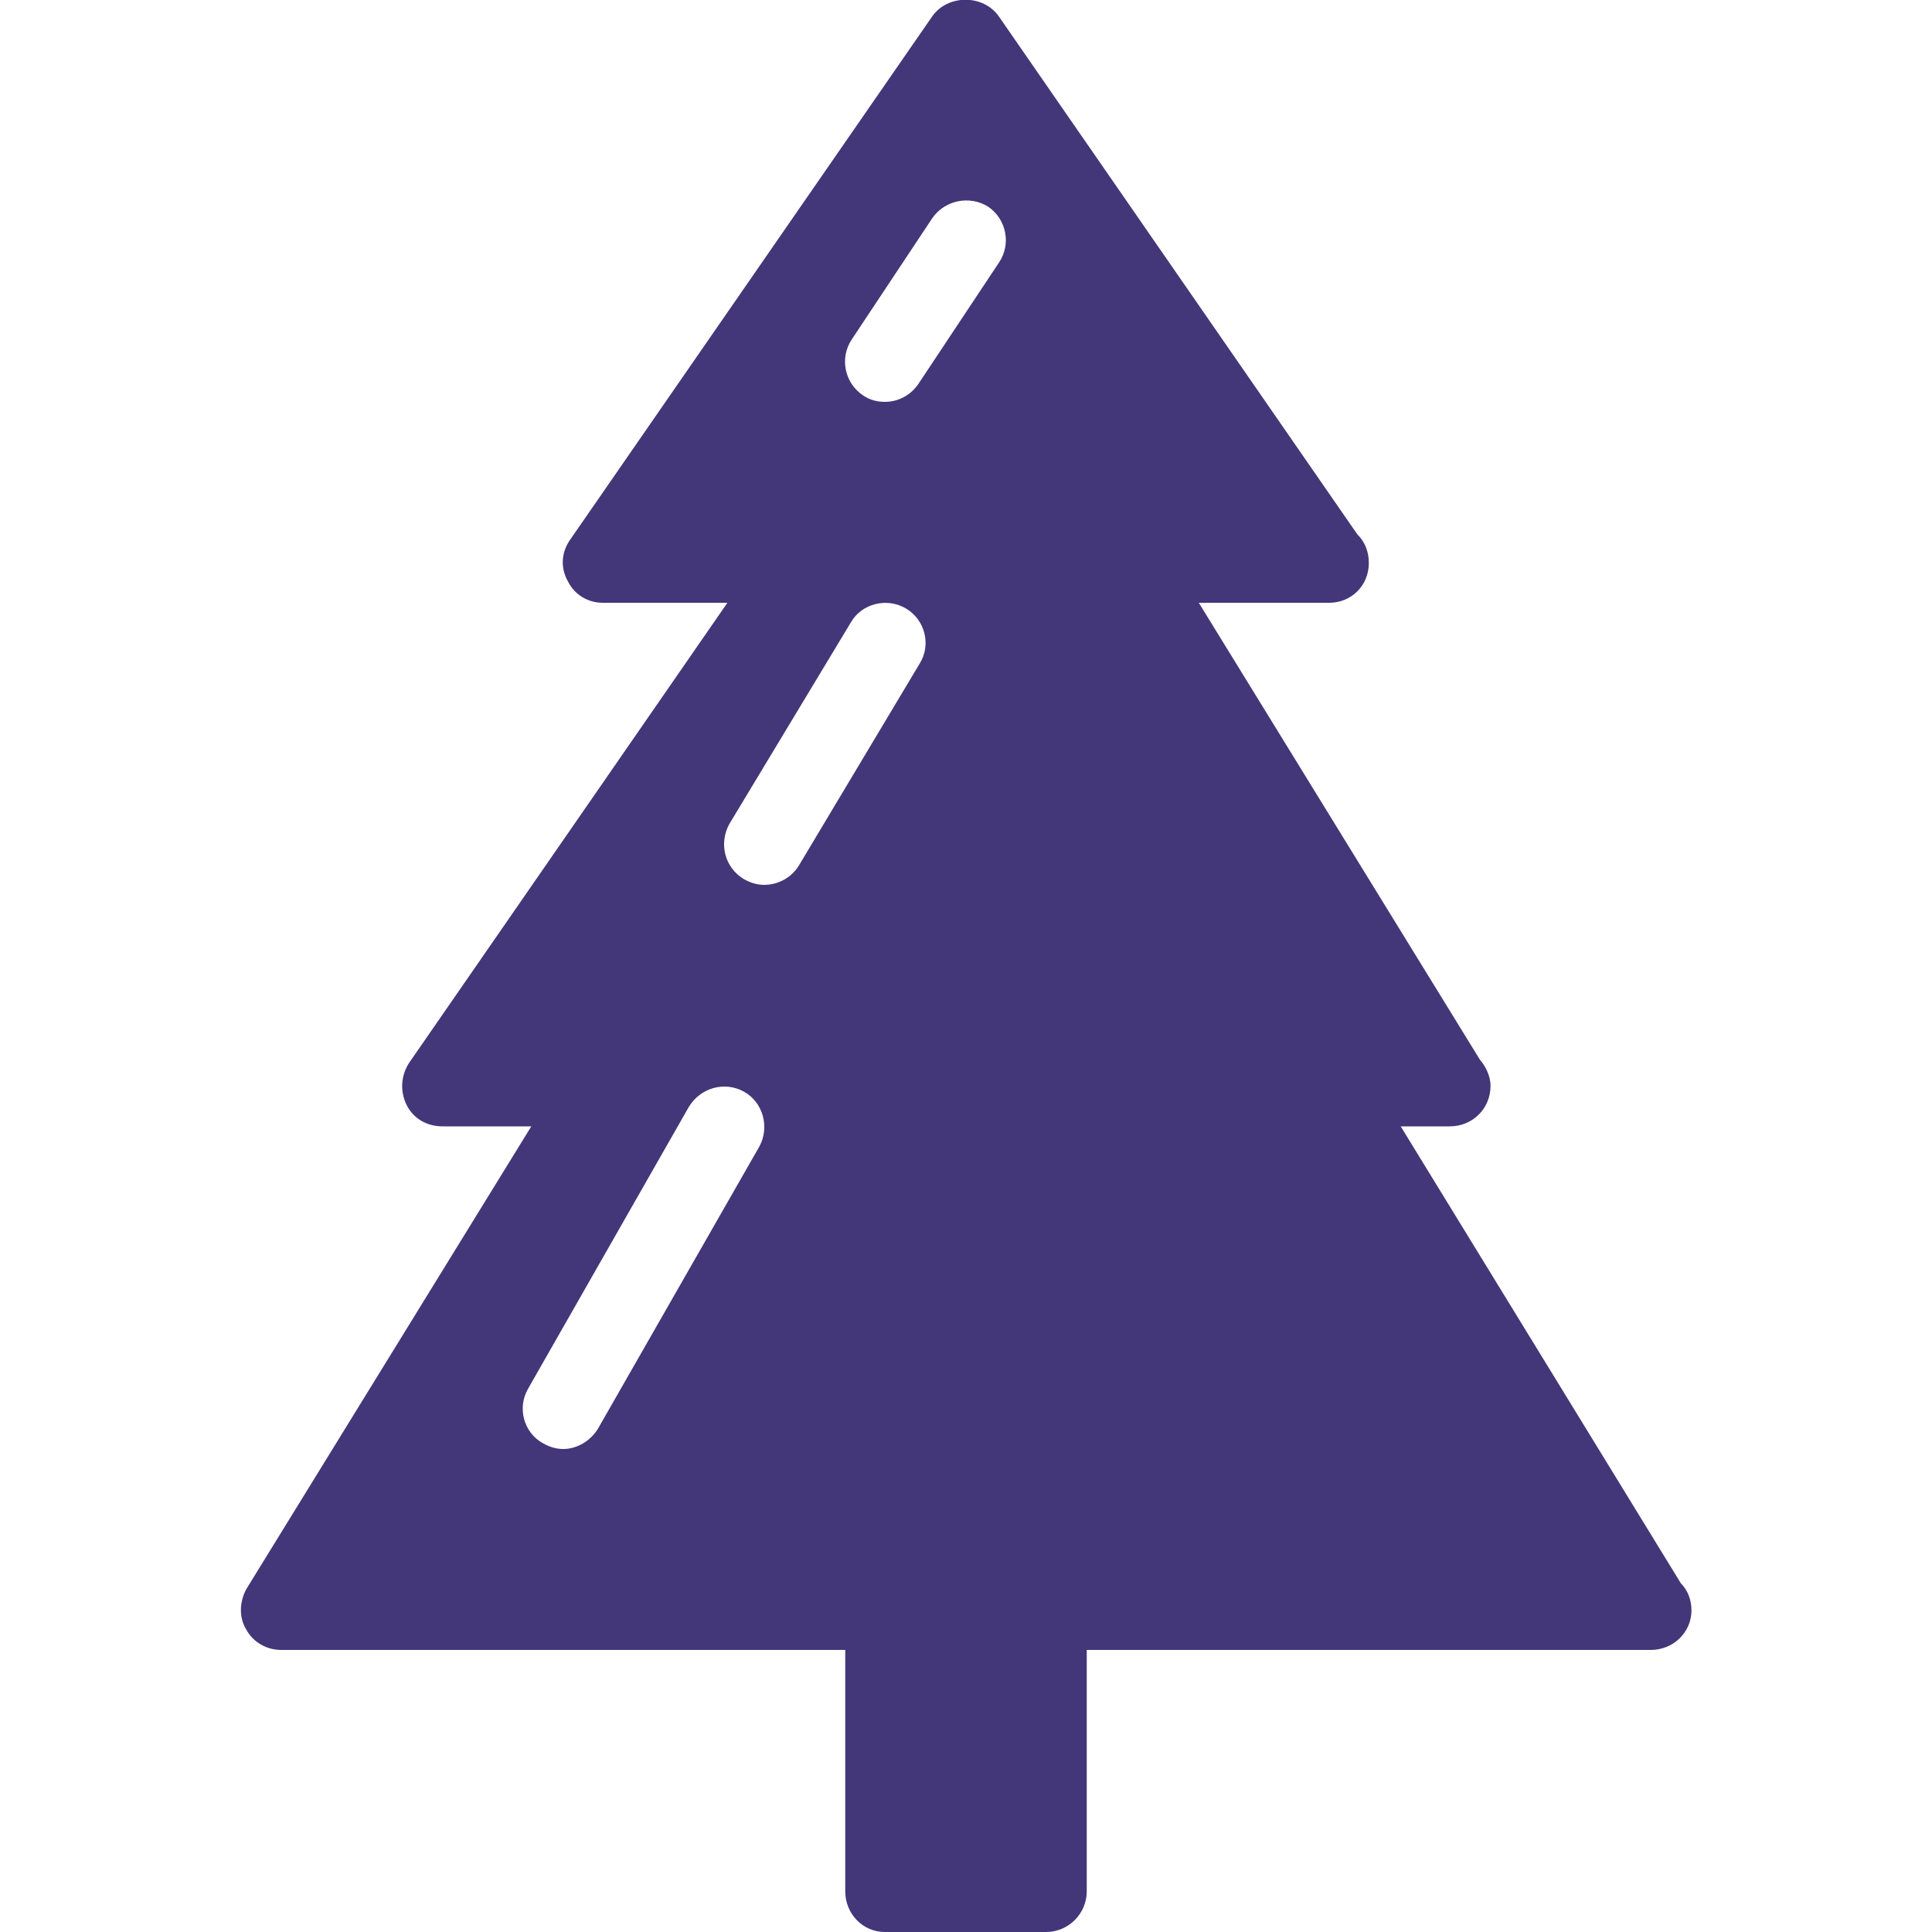 <?xml version="1.0" encoding="UTF-8"?>
<!DOCTYPE svg PUBLIC "-//W3C//DTD SVG 1.1//EN" "http://www.w3.org/Graphics/SVG/1.1/DTD/svg11.dtd">
<!-- Creator: CorelDRAW 2021 (64-Bit) -->
<svg xmlns="http://www.w3.org/2000/svg" xml:space="preserve" width="20px" height="20px" version="1.1" style="shape-rendering:geometricPrecision; text-rendering:geometricPrecision; image-rendering:optimizeQuality; fill-rule:evenodd; clip-rule:evenodd"
viewBox="0 0 20 20"
 xmlns:xlink="http://www.w3.org/1999/xlink"
 xmlns:xodm="http://www.corel.com/coreldraw/odm/2003">
 <defs>
  <style type="text/css">
   <![CDATA[
    .fil0 {fill:#433779;fill-rule:nonzero}
   ]]>
  </style>
 </defs>
 <g id="Layer_x0020_1">
  <path class="fil0" d="M17.4 16.39l-2.9 -4.73 0.5 0c0,0 0.01,0 0.01,0 0.23,0 0.42,-0.18 0.42,-0.42 0,-0.1 -0.05,-0.2 -0.11,-0.27l-2.91 -4.73 1.34 0c0,0 0.01,0 0.01,0 0.23,0 0.41,-0.18 0.41,-0.41 0,-0.12 -0.04,-0.22 -0.12,-0.3l-3.71 -5.36c-0.16,-0.23 -0.53,-0.23 -0.69,0l-3.75 5.42c-0.09,0.13 -0.1,0.29 -0.02,0.43 0.07,0.14 0.21,0.22 0.36,0.22l1.29 0 -3.3 4.77c-0.08,0.13 -0.09,0.29 -0.02,0.43 0.07,0.14 0.21,0.22 0.37,0.22l0.92 0 -2.95 4.79c-0.07,0.13 -0.08,0.29 0,0.42 0.07,0.13 0.21,0.21 0.36,0.21l5.84 0 0 2.5c0,0.23 0.18,0.42 0.41,0.42l1.67 0c0.23,0 0.42,-0.19 0.42,-0.42l0 -2.5 5.83 0c0.01,0 0.01,0 0.01,0 0.23,0 0.42,-0.18 0.42,-0.41 0,-0.11 -0.04,-0.21 -0.11,-0.28zm-9.54 -4.52l0 0 -1.67 2.92c-0.08,0.13 -0.22,0.21 -0.36,0.21 -0.07,0 -0.14,-0.02 -0.21,-0.06 -0.2,-0.11 -0.27,-0.37 -0.15,-0.57l1.66 -2.91c0.12,-0.2 0.37,-0.27 0.57,-0.16 0.2,0.11 0.27,0.37 0.16,0.57zm1.66 -5l0 0 -1.25 2.09c-0.08,0.13 -0.22,0.2 -0.36,0.2 -0.07,0 -0.14,-0.02 -0.21,-0.06 -0.2,-0.12 -0.26,-0.37 -0.15,-0.57l1.26 -2.09c0.11,-0.19 0.37,-0.26 0.57,-0.14 0.2,0.12 0.26,0.38 0.14,0.57zm0.82 -4.15l0 0 -0.83 1.25c-0.08,0.12 -0.21,0.19 -0.35,0.19 -0.08,0 -0.16,-0.02 -0.23,-0.07 -0.19,-0.13 -0.24,-0.39 -0.11,-0.58l0.83 -1.25c0.13,-0.19 0.39,-0.24 0.58,-0.12 0.19,0.13 0.24,0.39 0.11,0.58z"/>
 </g>
</svg>
